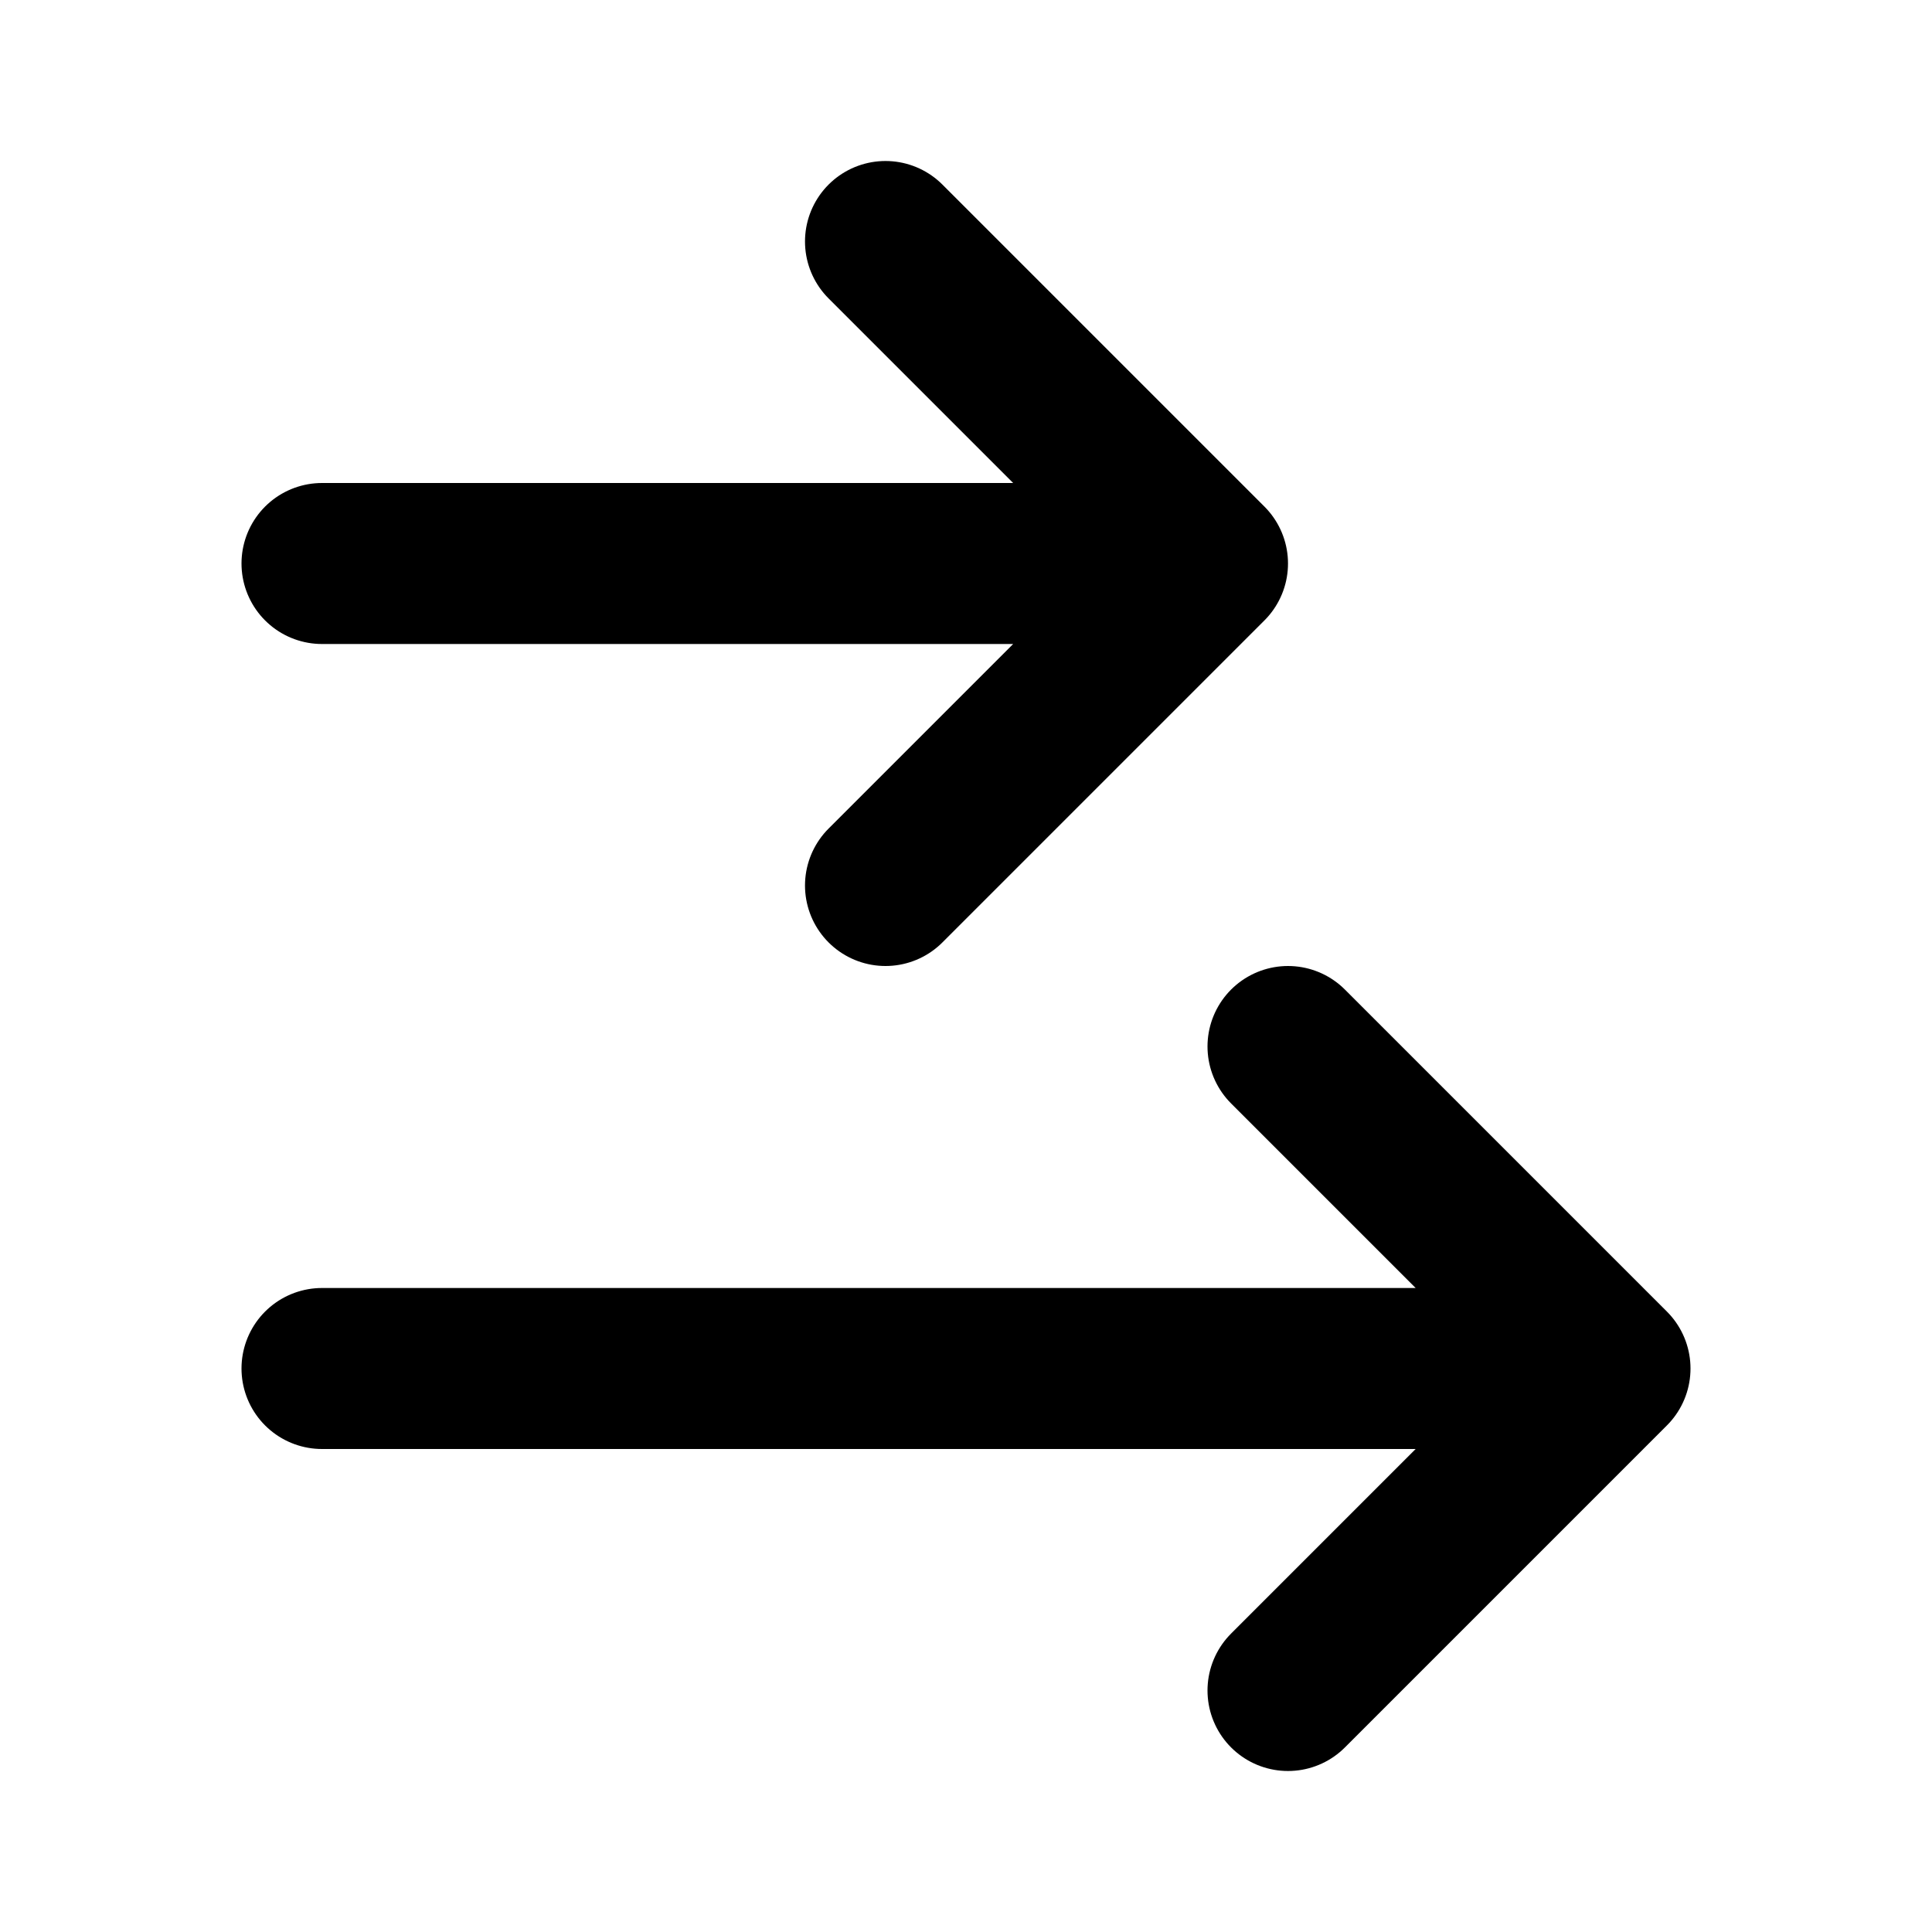 <?xml version="1.0" encoding="utf-8"?><!-- Uploaded to: SVG Repo, www.svgrepo.com, Generator: SVG Repo Mixer Tools -->
<svg width="800px" height="800px" viewBox="0 0 24 24" fill="none" xmlns="http://www.w3.org/2000/svg">
<path d="M4 7H15M15 7L11 11M15 7L11 3M4 17H20M20 17L16 21M20 17L16 13" stroke="#000000" stroke-width="2" stroke-linecap="round" stroke-linejoin="round"/>
</svg>